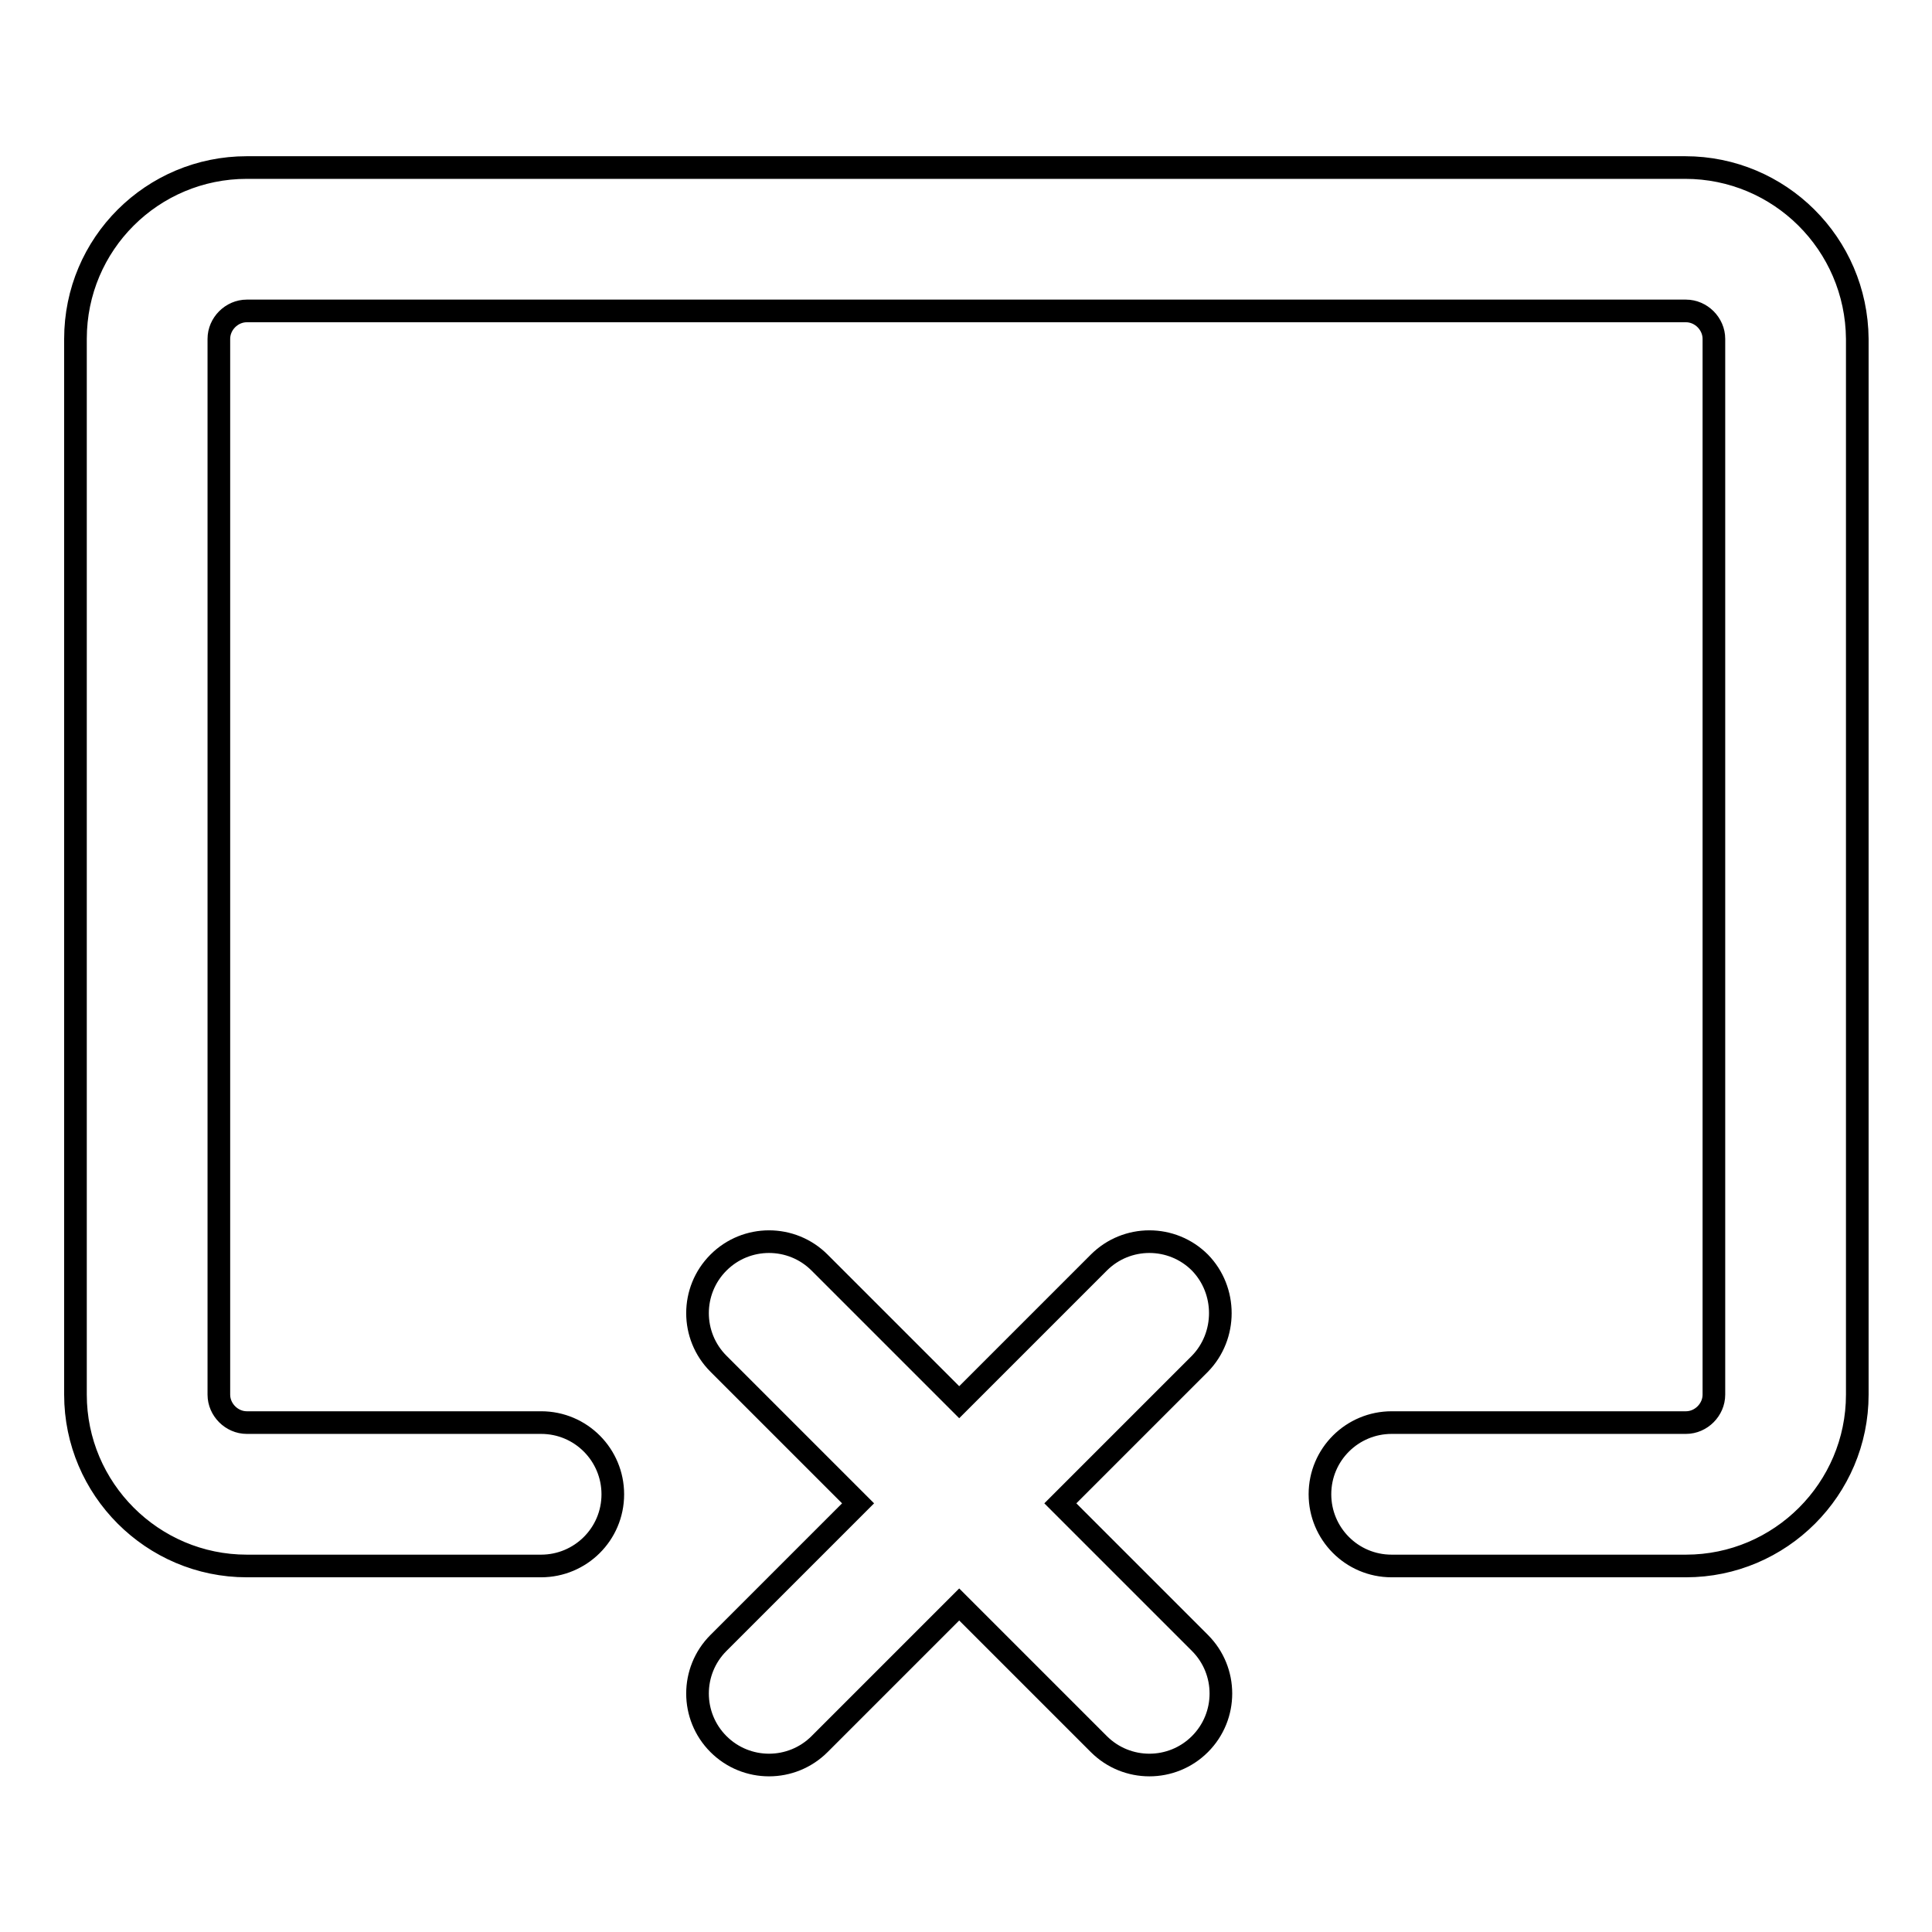 <?xml version="1.0" encoding="utf-8"?>
<!-- Svg Vector Icons : http://www.onlinewebfonts.com/icon -->
<!DOCTYPE svg PUBLIC "-//W3C//DTD SVG 1.1//EN" "http://www.w3.org/Graphics/SVG/1.1/DTD/svg11.dtd">
<svg version="1.1" xmlns="http://www.w3.org/2000/svg" xmlns:xlink="http://www.w3.org/1999/xlink" x="0px" y="0px" viewBox="0 0 256 256" enable-background="new 0 0 256 256" xml:space="preserve">
<g> <path stroke-width="3" fill-opacity="0" stroke="#000000"  d="M223.3,22.2H32.7C20.2,22.2,10,32.3,10,44.9v139.9c0,12.5,10.2,22.7,22.7,22.7h39c5.2,0,9.5-4.2,9.5-9.5 c0-5.2-4.2-9.5-9.5-9.5h-39c-2,0-3.7-1.7-3.7-3.7V44.9c0-2,1.7-3.7,3.7-3.7h190.7c2,0,3.7,1.7,3.7,3.7v139.9c0,2-1.7,3.7-3.7,3.7 h-39c-5.2,0-9.5,4.2-9.5,9.5c0,5.2,4.2,9.5,9.5,9.5h39c12.5,0,22.7-10.2,22.7-22.7V44.9C246,32.3,235.8,22.2,223.3,22.2z  M159,167.3c-3.7-3.7-9.7-3.7-13.4,0l-18.5,18.5l-18.5-18.5c-3.7-3.7-9.7-3.7-13.4,0s-3.7,9.7,0,13.4l18.5,18.5l-18.5,18.5 c-3.7,3.7-3.7,9.7,0,13.4c3.7,3.7,9.7,3.7,13.4,0l18.5-18.5l18.5,18.5c3.7,3.7,9.7,3.7,13.4,0c3.7-3.7,3.7-9.7,0-13.4l-18.5-18.5 l18.5-18.5C162.6,177,162.6,171,159,167.3z"/></g>
</svg>